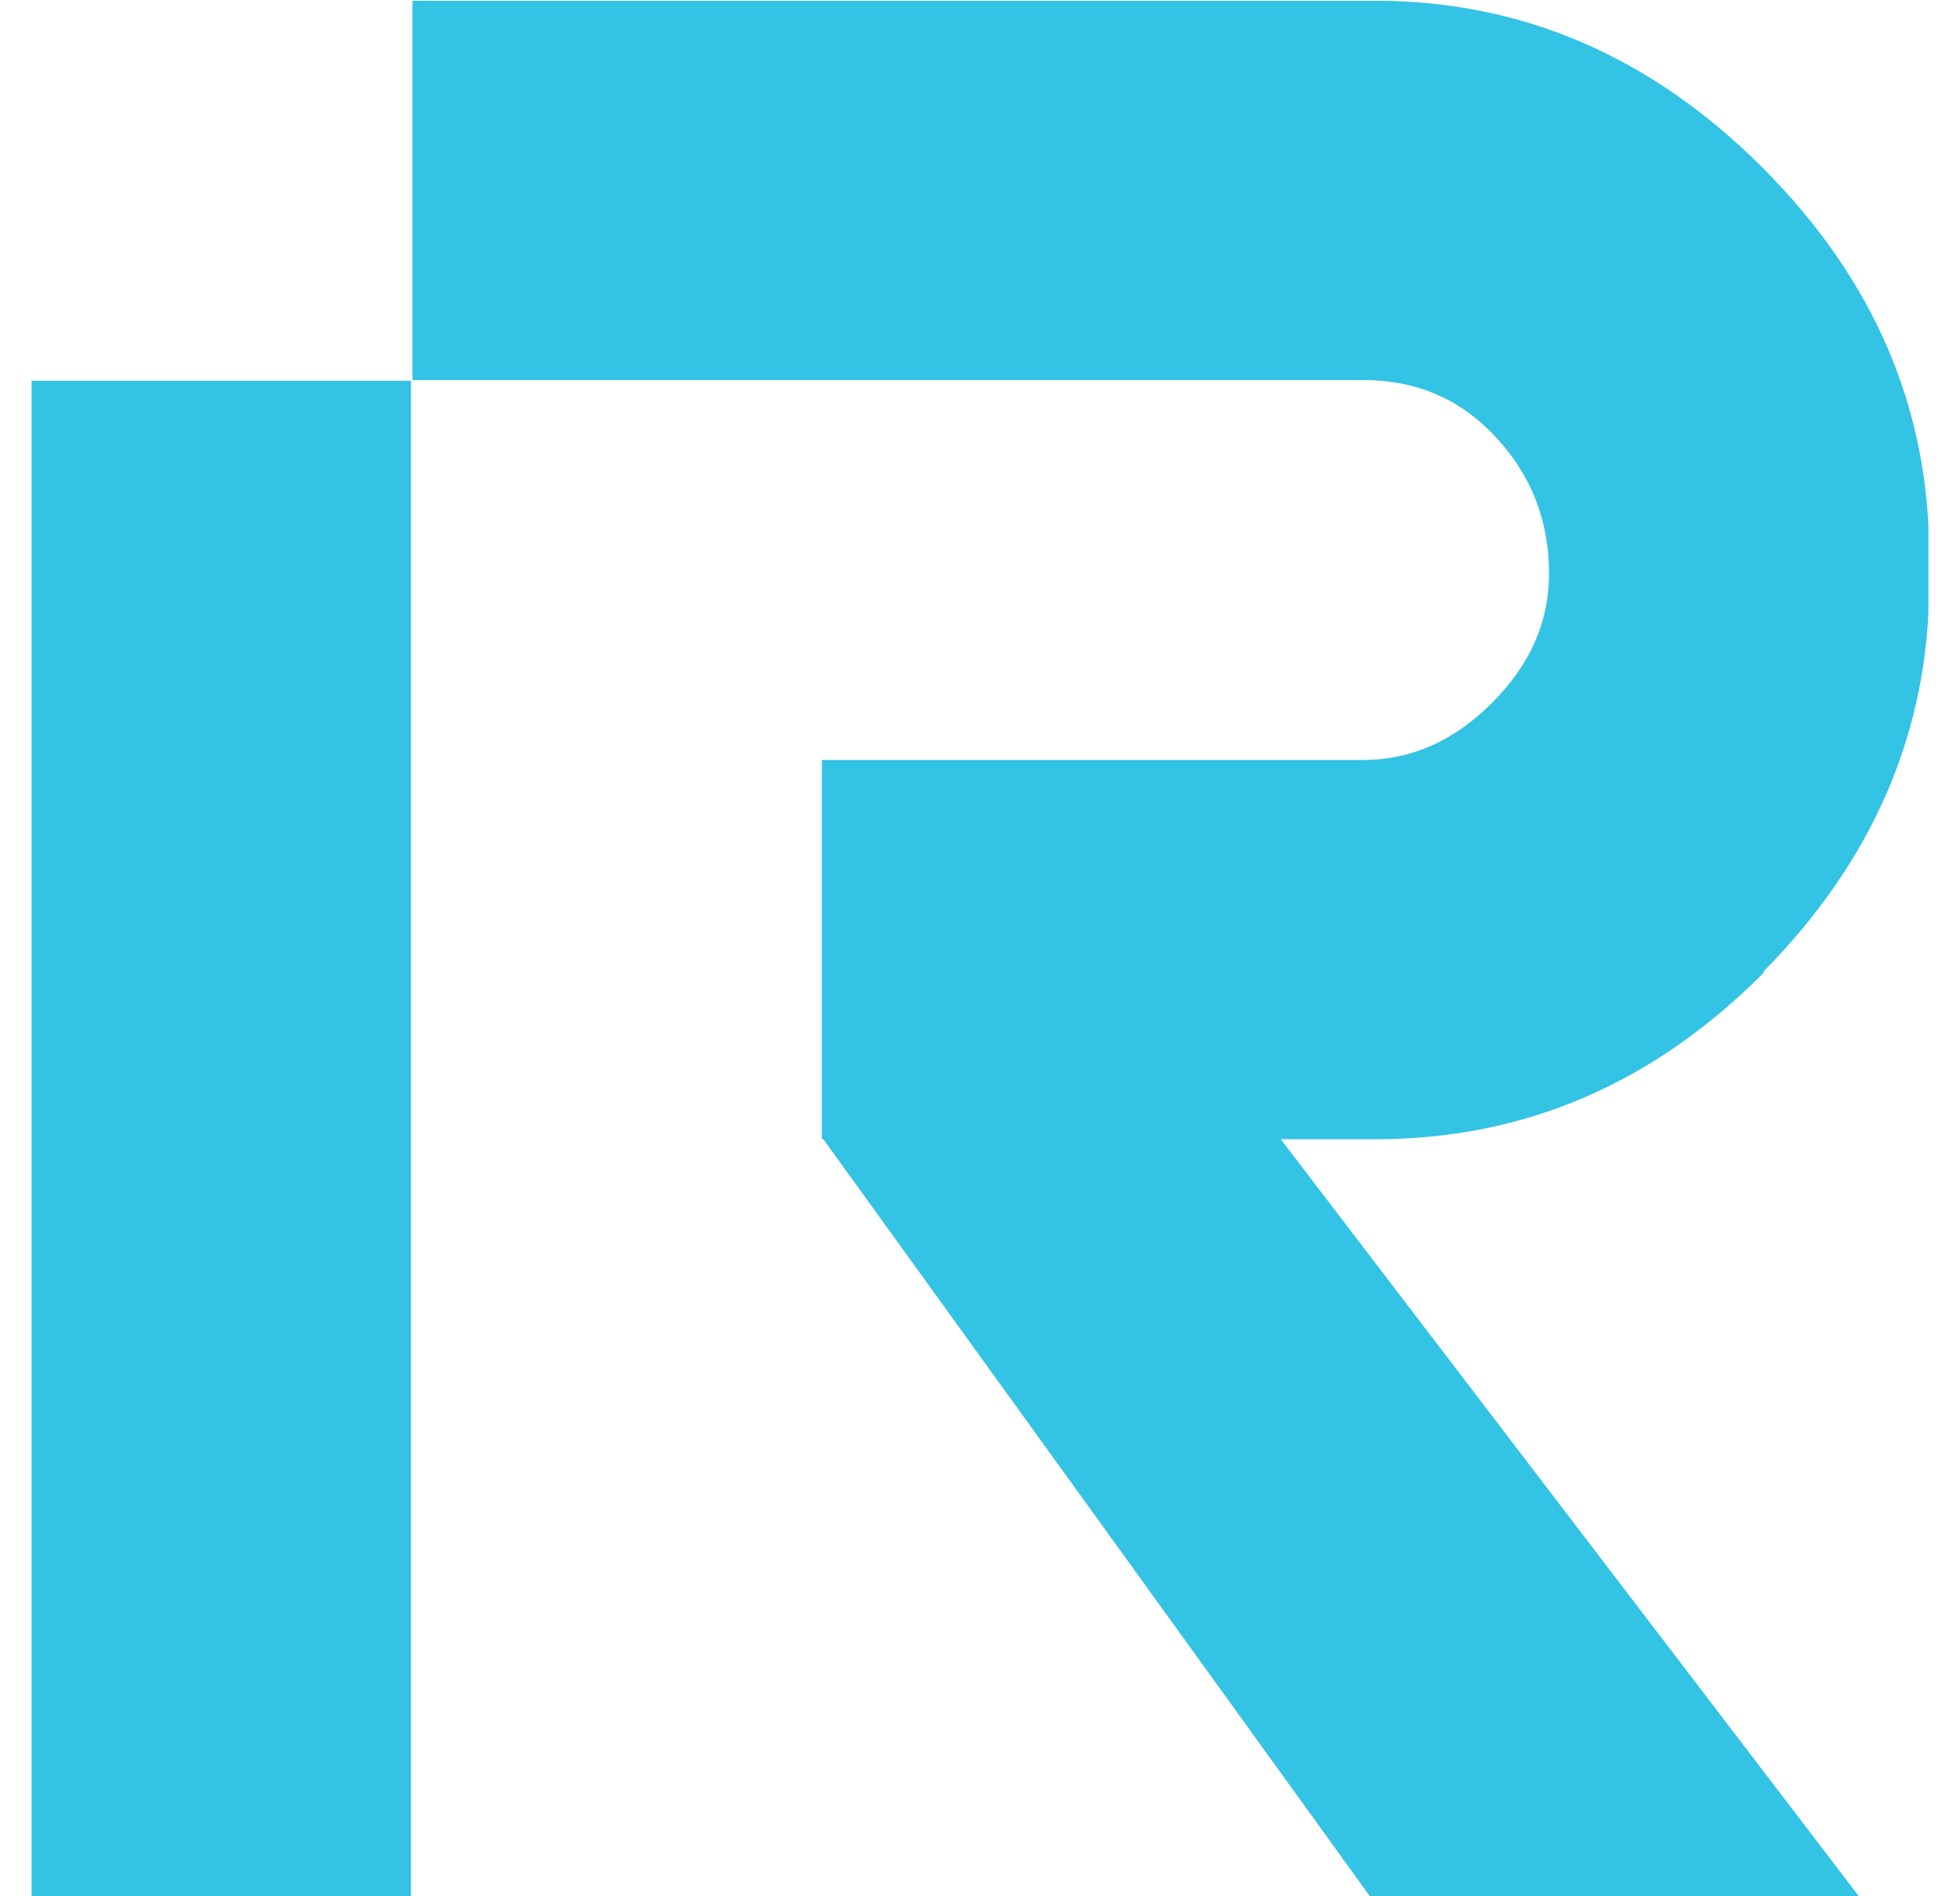 <svg width="31" height="30" viewBox="0 0 31 30" fill="none" xmlns="http://www.w3.org/2000/svg">
<g clip-path="url(#clip0_579_2285)">
<path d="M6.5 6.024H0.5V30H6.5V6.024Z" fill="#33C3E5"/>
<path d="M27.898 15.363C29.633 13.604 30.512 11.56 30.512 9.244V8.768C30.512 6.452 29.633 4.408 27.874 2.65C26.116 0.891 24.072 0.012 21.755 0.012H6.524V6.012H21.553C22.397 6.012 23.098 6.309 23.656 6.915C24.215 7.509 24.5 8.234 24.5 9.077C24.5 9.838 24.203 10.515 23.597 11.121C22.991 11.727 22.314 12.024 21.553 12.024H12.999V18.024H13.023L21.684 30.024H29.419L20.258 18.024H21.744C24.108 18.024 26.151 17.145 27.898 15.386V15.363Z" fill="#33C3E5"/>
</g>
<defs>
<clipPath id="clip0_579_2285">
<rect width="30" height="30" fill="white" transform="translate(0.5)"/>
</clipPath>
</defs>
</svg>
